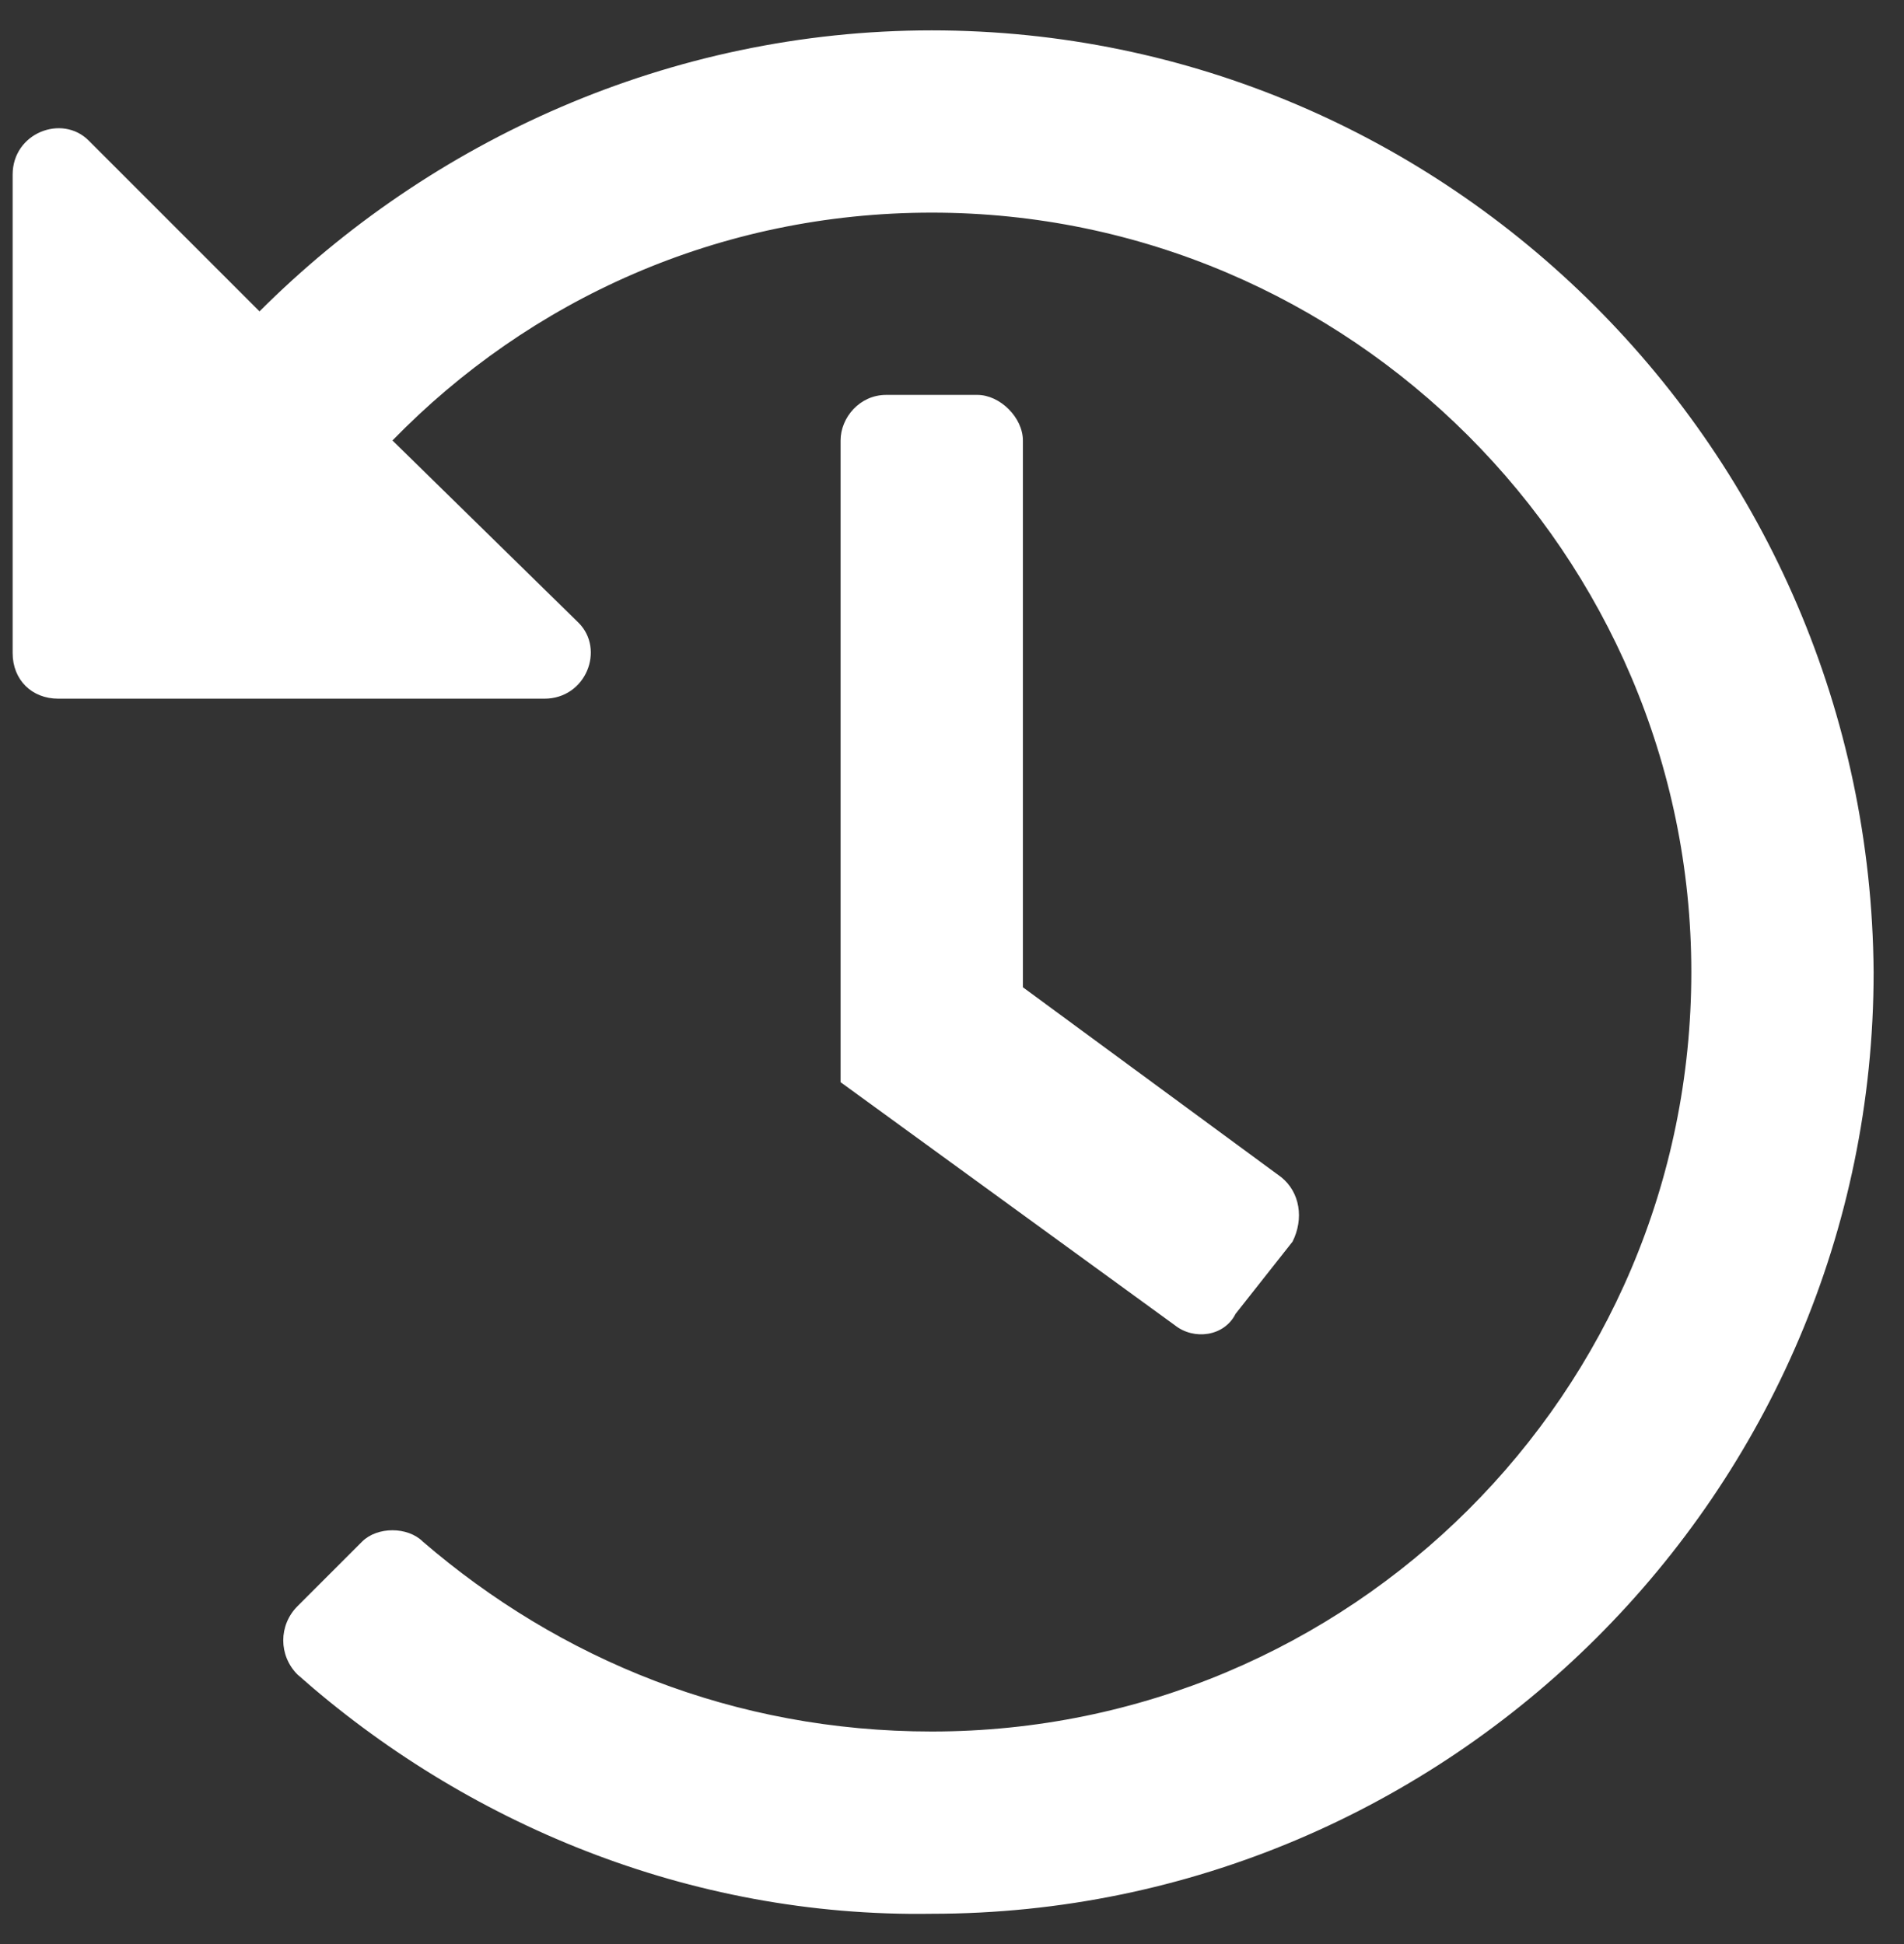 <svg width="47" height="48" viewBox="0 0 47 48" fill="none" xmlns="http://www.w3.org/2000/svg">
<rect x="0" y="0" width="47" height="48" fill="#333333" stroke="none"/>
<path d="M46.25 24C46.156 11.156 35.75 0.75 23 0.75C16.531 0.75 10.625 3.469 6.406 7.688L2.188 3.469C1.531 2.812 0.312 3.281 0.312 4.312V16.125C0.312 16.781 0.781 17.25 1.438 17.25H13.438C14.469 17.25 14.938 16.031 14.281 15.375L9.688 10.875C13.062 7.406 17.75 5.25 23 5.25C33.312 5.25 41.75 13.688 41.75 24C41.75 34.406 33.312 42.75 23 42.75C18.125 42.75 13.812 40.969 10.438 38.062C10.062 37.688 9.312 37.688 8.938 38.062L7.344 39.656C6.875 40.125 6.875 40.875 7.344 41.344C11.469 45 17 47.344 23 47.25C35.75 47.25 46.25 36.844 46.25 24ZM30.5 32.438L31.906 30.656C32.188 30.094 32.094 29.438 31.625 29.062L25.25 24.375V10.875C25.25 10.312 24.688 9.75 24.125 9.75H21.875C21.219 9.75 20.75 10.312 20.75 10.875V26.719L29 32.719C29.469 33.094 30.219 33 30.5 32.438Z" fill="white"/>
</svg>
